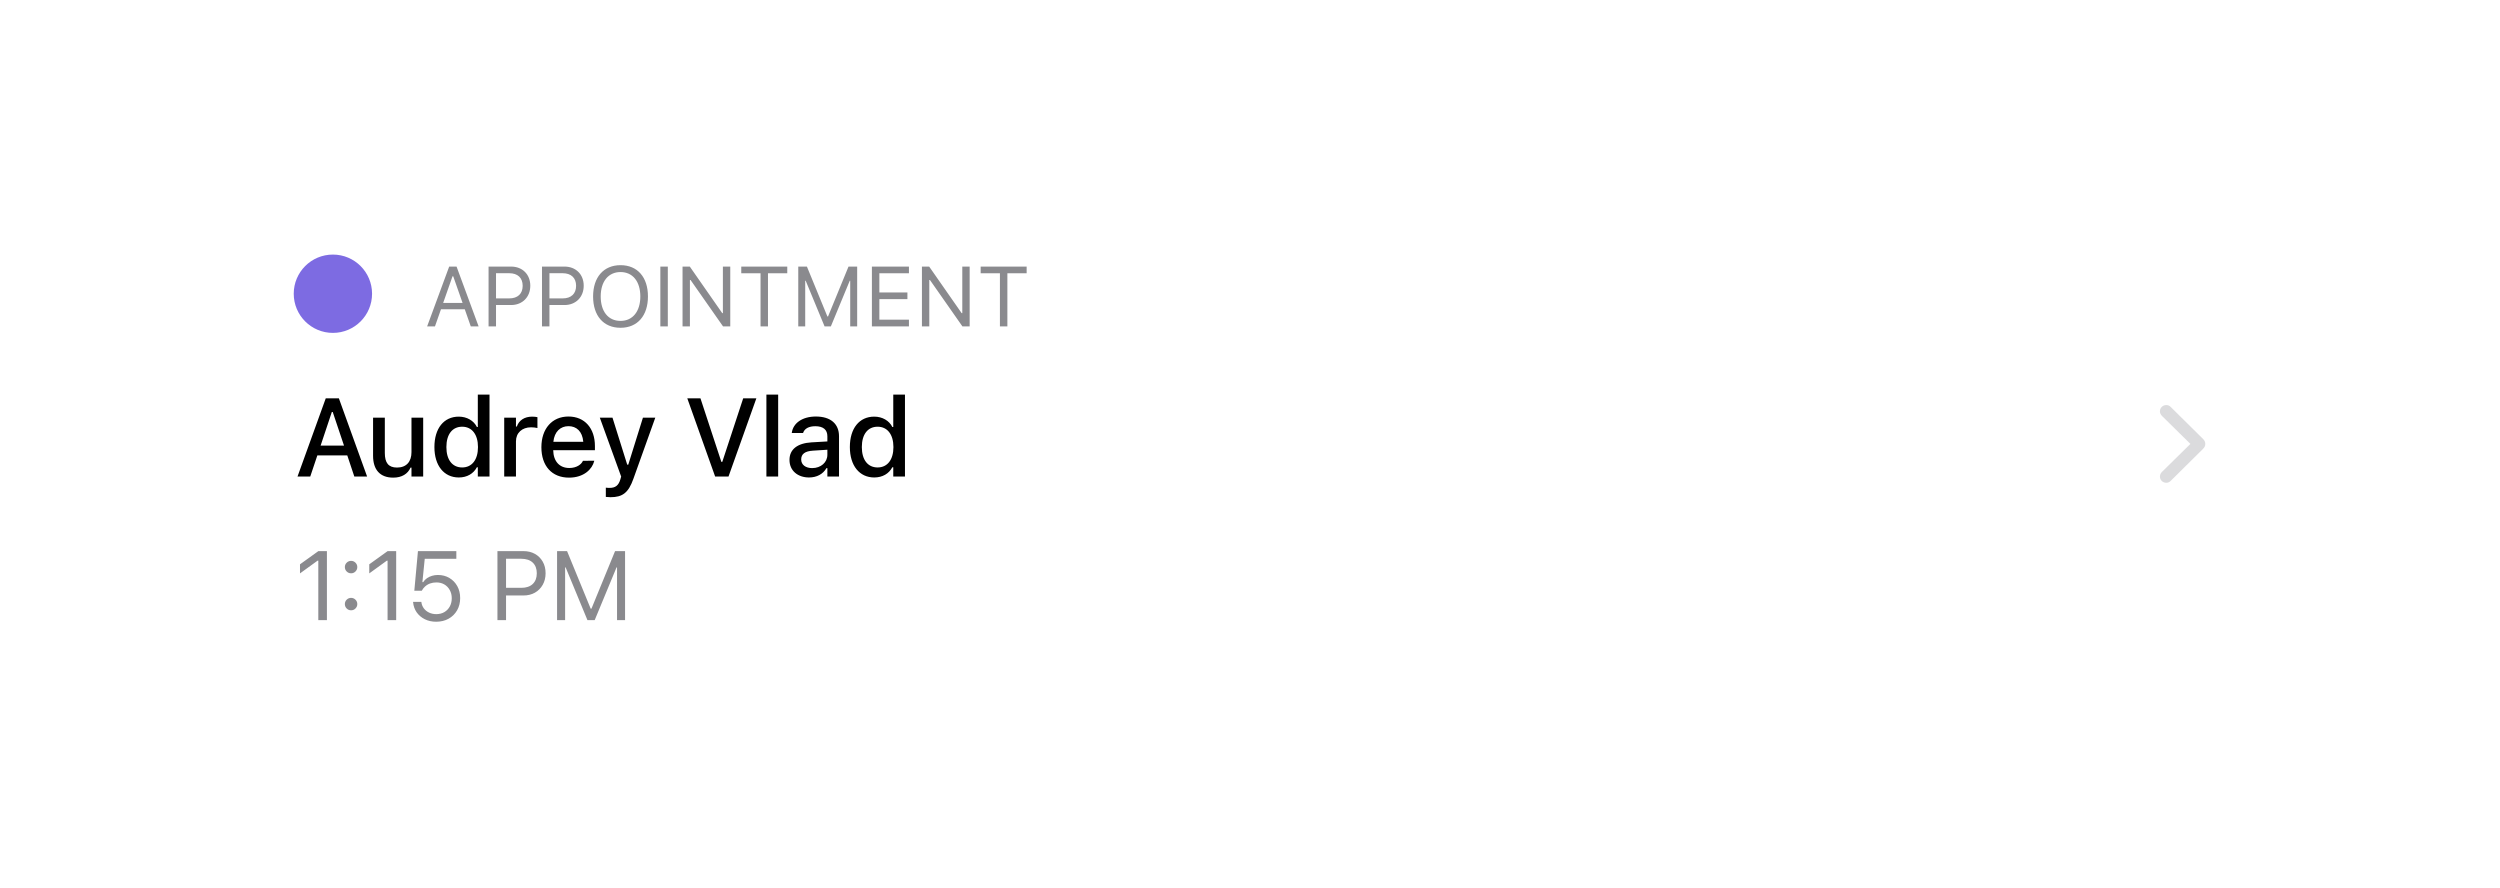 <svg width="383" height="136" viewBox="0 0 383 136" fill="none" xmlns="http://www.w3.org/2000/svg">
<g filter="url(#filter0_d_105_2259)">
<path d="M20 30C20 24.477 24.477 20 30 20H353C358.523 20 363 24.477 363 30V106C363 111.523 358.523 116 353 116H30C24.477 116 20 111.523 20 106V30Z" fill="white"/>
<g clip-path="url(#clip0_105_2259)">
<path fill-rule="evenodd" clip-rule="evenodd" d="M51 51C54.314 51 57 48.314 57 45C57 41.686 54.314 39 51 39C47.686 39 45 41.686 45 45C45 48.314 47.686 51 51 51Z" fill="#7D6BE2"/>
<path d="M65.438 50L68.815 40.84H69.945L73.322 50H72.122L71.202 47.378H67.558L66.638 50H65.438ZM69.329 42.319L67.894 46.407H70.865L69.431 42.319H69.329ZM74.848 50V40.84H78.301C80.021 40.84 81.24 42.027 81.24 43.767V43.779C81.24 45.519 80.021 46.731 78.301 46.731H75.99V50H74.848ZM78.009 41.856H75.99V45.715H78.009C79.317 45.715 80.072 44.998 80.072 43.792V43.779C80.072 42.573 79.317 41.856 78.009 41.856ZM83.032 50V40.84H86.486C88.206 40.84 89.424 42.027 89.424 43.767V43.779C89.424 45.519 88.206 46.731 86.486 46.731H84.175V50H83.032ZM86.194 41.856H84.175V45.715H86.194C87.501 45.715 88.257 44.998 88.257 43.792V43.779C88.257 42.573 87.501 41.856 86.194 41.856ZM95.064 50.216C92.436 50.216 90.862 48.35 90.862 45.423V45.411C90.862 42.472 92.474 40.624 95.064 40.624C97.666 40.624 99.266 42.478 99.266 45.411V45.423C99.266 48.343 97.679 50.216 95.064 50.216ZM95.064 49.162C96.943 49.162 98.098 47.69 98.098 45.423V45.411C98.098 43.126 96.936 41.678 95.064 41.678C93.198 41.678 92.029 43.126 92.029 45.411V45.423C92.029 47.69 93.159 49.162 95.064 49.162ZM101.166 50V40.84H102.309V50H101.166ZM104.565 50V40.84H105.676L110.646 47.969H110.747V40.84H111.877V50H110.767L105.796 42.897H105.695V50H104.565ZM116.514 50V41.869H113.562V40.84H120.608V41.869H117.656V50H116.514ZM122.293 50V40.84H123.619L126.755 48.483H126.857L129.992 40.84H131.319V50H130.252V43.005H130.183L127.288 50H126.323L123.429 43.005H123.359V50H122.293ZM133.575 50V40.84H139.25V41.869H134.717V44.808H139.015V45.823H134.717V48.972H139.25V50H133.575ZM141.239 50V40.84H142.35L147.32 47.969H147.422V40.84H148.551V50H147.441L142.47 42.897H142.369V50H141.239ZM153.188 50V41.869H150.236V40.84H157.282V41.869H154.33V50H153.188Z" fill="#3C3C43" fill-opacity="0.6"/>
<path d="M45.581 73L49.906 61.022H51.915L56.239 73H54.28L53.201 69.763H48.619L47.532 73H45.581ZM50.835 63.122L49.117 68.269H52.703L50.977 63.122H50.835ZM60.242 73.174C58.208 73.174 57.154 71.954 57.154 69.821V63.985H58.955V69.397C58.955 70.892 59.503 71.63 60.823 71.63C62.267 71.63 63.039 70.726 63.039 69.273V63.985H64.832V73H63.039V71.639H62.898C62.467 72.61 61.553 73.174 60.242 73.174ZM70.287 73.149C68.021 73.149 66.552 71.332 66.552 68.501V68.484C66.552 65.629 67.996 63.828 70.287 63.828C71.524 63.828 72.579 64.442 73.06 65.413H73.201V60.449H74.994V73H73.201V71.581H73.06C72.537 72.568 71.549 73.149 70.287 73.149ZM70.802 71.614C72.305 71.614 73.226 70.427 73.226 68.501V68.484C73.226 66.559 72.296 65.372 70.802 65.372C69.291 65.372 68.387 66.55 68.387 68.484V68.501C68.387 70.435 69.291 71.614 70.802 71.614ZM77.245 73V63.985H79.046V65.347H79.179C79.503 64.392 80.341 63.828 81.545 63.828C81.835 63.828 82.151 63.869 82.334 63.911V65.571C82.01 65.504 81.703 65.463 81.362 65.463C79.984 65.463 79.046 66.31 79.046 67.613V73H77.245ZM87.174 73.174C84.535 73.174 82.941 71.373 82.941 68.518V68.509C82.941 65.695 84.568 63.811 87.083 63.811C89.598 63.811 91.142 65.629 91.142 68.335V68.966H84.751C84.784 70.692 85.73 71.697 87.216 71.697C88.37 71.697 89.059 71.124 89.275 70.659L89.308 70.593L91.043 70.585L91.026 70.659C90.727 71.846 89.482 73.174 87.174 73.174ZM87.091 65.289C85.863 65.289 84.933 66.127 84.776 67.679H89.358C89.216 66.069 88.312 65.289 87.091 65.289ZM93.535 76.171C93.31 76.171 93.045 76.154 92.812 76.129V74.71C92.987 74.735 93.211 74.743 93.418 74.743C94.257 74.743 94.755 74.386 95.029 73.473L95.162 73.008L91.891 63.985H93.833L96.091 71.191H96.249L98.498 63.985H100.391L97.037 73.349C96.274 75.507 95.361 76.171 93.535 76.171ZM109.558 73L105.292 61.022H107.309L110.513 70.759H110.654L113.858 61.022H115.875L111.609 73H109.558ZM117.413 73V60.449H119.214V73H117.413ZM123.939 73.149C122.22 73.149 120.95 72.103 120.95 70.468V70.452C120.95 68.841 122.162 67.903 124.312 67.77L126.753 67.629V66.833C126.753 65.845 126.13 65.297 124.91 65.297C123.914 65.297 123.258 65.662 123.042 66.301L123.034 66.335H121.299L121.307 66.276C121.523 64.799 122.942 63.811 124.993 63.811C127.259 63.811 128.537 64.94 128.537 66.833V73H126.753V71.722H126.611C126.08 72.635 125.134 73.149 123.939 73.149ZM122.743 70.394C122.743 71.224 123.449 71.713 124.42 71.713C125.765 71.713 126.753 70.834 126.753 69.671V68.899L124.553 69.041C123.308 69.115 122.743 69.564 122.743 70.377V70.394ZM133.934 73.149C131.668 73.149 130.199 71.332 130.199 68.501V68.484C130.199 65.629 131.643 63.828 133.934 63.828C135.171 63.828 136.225 64.442 136.707 65.413H136.848V60.449H138.641V73H136.848V71.581H136.707C136.184 72.568 135.196 73.149 133.934 73.149ZM134.449 71.614C135.951 71.614 136.873 70.427 136.873 68.501V68.484C136.873 66.559 135.943 65.372 134.449 65.372C132.938 65.372 132.033 66.55 132.033 68.484V68.501C132.033 70.435 132.938 71.614 134.449 71.614Z" fill="black"/>
<path d="M48.765 95V85.896H48.648L45.959 87.844V86.453L48.772 84.431H50.083V95H48.765ZM53.785 93.499C53.526 93.499 53.301 93.406 53.111 93.22C52.925 93.03 52.832 92.805 52.832 92.546C52.832 92.283 52.925 92.058 53.111 91.873C53.301 91.687 53.526 91.594 53.785 91.594C54.048 91.594 54.273 91.687 54.458 91.873C54.644 92.058 54.737 92.283 54.737 92.546C54.737 92.805 54.644 93.03 54.458 93.22C54.273 93.406 54.048 93.499 53.785 93.499ZM53.785 87.83C53.526 87.83 53.301 87.737 53.111 87.551C52.925 87.361 52.832 87.136 52.832 86.877C52.832 86.614 52.925 86.389 53.111 86.204C53.301 86.018 53.526 85.925 53.785 85.925C54.048 85.925 54.273 86.018 54.458 86.204C54.644 86.389 54.737 86.614 54.737 86.877C54.737 87.136 54.644 87.361 54.458 87.551C54.273 87.737 54.048 87.83 53.785 87.83ZM59.376 95V85.896H59.259L56.571 87.844V86.453L59.383 84.431H60.694V95H59.376ZM66.82 95.249C66.166 95.249 65.582 95.12 65.07 94.861C64.557 94.602 64.144 94.251 63.832 93.806C63.524 93.357 63.343 92.852 63.29 92.29L63.282 92.21H64.549L64.557 92.268C64.601 92.605 64.723 92.913 64.923 93.191C65.128 93.464 65.394 93.682 65.721 93.843C66.053 94.004 66.424 94.085 66.835 94.085C67.303 94.085 67.716 93.982 68.073 93.777C68.429 93.567 68.707 93.279 68.907 92.913C69.108 92.546 69.208 92.126 69.208 91.653V91.638C69.208 91.169 69.105 90.754 68.9 90.393C68.7 90.027 68.424 89.741 68.073 89.536C67.721 89.331 67.316 89.228 66.857 89.228C66.505 89.228 66.18 89.282 65.882 89.39C65.59 89.497 65.328 89.658 65.099 89.873C65.006 89.961 64.918 90.056 64.835 90.159C64.757 90.261 64.684 90.376 64.615 90.503H63.473L64.029 84.431H69.911V85.61H65.07L64.711 89.185H64.828C64.984 88.945 65.177 88.745 65.406 88.584C65.636 88.423 65.892 88.301 66.175 88.218C66.464 88.13 66.766 88.086 67.084 88.086C67.748 88.086 68.336 88.24 68.849 88.547C69.362 88.85 69.764 89.268 70.057 89.8C70.35 90.327 70.497 90.933 70.497 91.616V91.631C70.497 92.339 70.338 92.966 70.021 93.513C69.708 94.055 69.276 94.48 68.724 94.788C68.173 95.095 67.538 95.249 66.82 95.249ZM76.867 91.228V90.056H79.856C80.612 90.056 81.198 89.861 81.613 89.47C82.028 89.075 82.236 88.53 82.236 87.837V87.822C82.236 87.124 82.028 86.58 81.613 86.189C81.198 85.798 80.612 85.603 79.856 85.603H76.867V84.431H80.192C80.856 84.431 81.442 84.573 81.95 84.856C82.458 85.139 82.856 85.535 83.144 86.043C83.437 86.55 83.584 87.139 83.584 87.808V87.822C83.584 88.491 83.437 89.082 83.144 89.595C82.856 90.108 82.458 90.508 81.95 90.796C81.442 91.084 80.856 91.228 80.192 91.228H76.867ZM76.208 95V84.431H77.526V95H76.208ZM85.344 95V84.431H86.875L90.493 93.249H90.61L94.228 84.431H95.759V95H94.529V86.929H93.884L95.364 84.724L91.108 95H89.995L85.747 84.724L87.219 86.929H86.575V95H85.344Z" fill="#3C3C43" fill-opacity="0.6"/>
<path d="M337.85 68.007C337.85 68.151 337.822 68.284 337.767 68.405C337.711 68.527 337.625 68.646 337.509 68.762L332.537 73.685C332.354 73.867 332.133 73.959 331.873 73.959C331.602 73.959 331.372 73.867 331.184 73.685C330.996 73.496 330.902 73.27 330.902 73.004C330.902 72.738 331.004 72.503 331.209 72.298L335.567 68.007L331.209 63.715C331.004 63.511 330.902 63.275 330.902 63.01C330.902 62.744 330.996 62.52 331.184 62.337C331.372 62.149 331.602 62.055 331.873 62.055C332.133 62.055 332.354 62.147 332.537 62.329L337.509 67.251C337.736 67.467 337.85 67.719 337.85 68.007Z" fill="#3C3C43" fill-opacity="0.18"/>
</g>
</g>
<defs>
<filter id="filter0_d_105_2259" x="0" y="0" width="383" height="136" filterUnits="userSpaceOnUse" color-interpolation-filters="sRGB">
<feFlood flood-opacity="0" result="BackgroundImageFix"/>
<feColorMatrix in="SourceAlpha" type="matrix" values="0 0 0 0 0 0 0 0 0 0 0 0 0 0 0 0 0 0 127 0" result="hardAlpha"/>
<feOffset/>
<feGaussianBlur stdDeviation="10"/>
<feComposite in2="hardAlpha" operator="out"/>
<feColorMatrix type="matrix" values="0 0 0 0 0 0 0 0 0 0 0 0 0 0 0 0 0 0 0.1 0"/>
<feBlend mode="normal" in2="BackgroundImageFix" result="effect1_dropShadow_105_2259"/>
<feBlend mode="normal" in="SourceGraphic" in2="effect1_dropShadow_105_2259" result="shape"/>
</filter>
<clipPath id="clip0_105_2259">
<rect width="325" height="82" fill="white" transform="translate(29 27)"/>
</clipPath>
</defs>
</svg>
